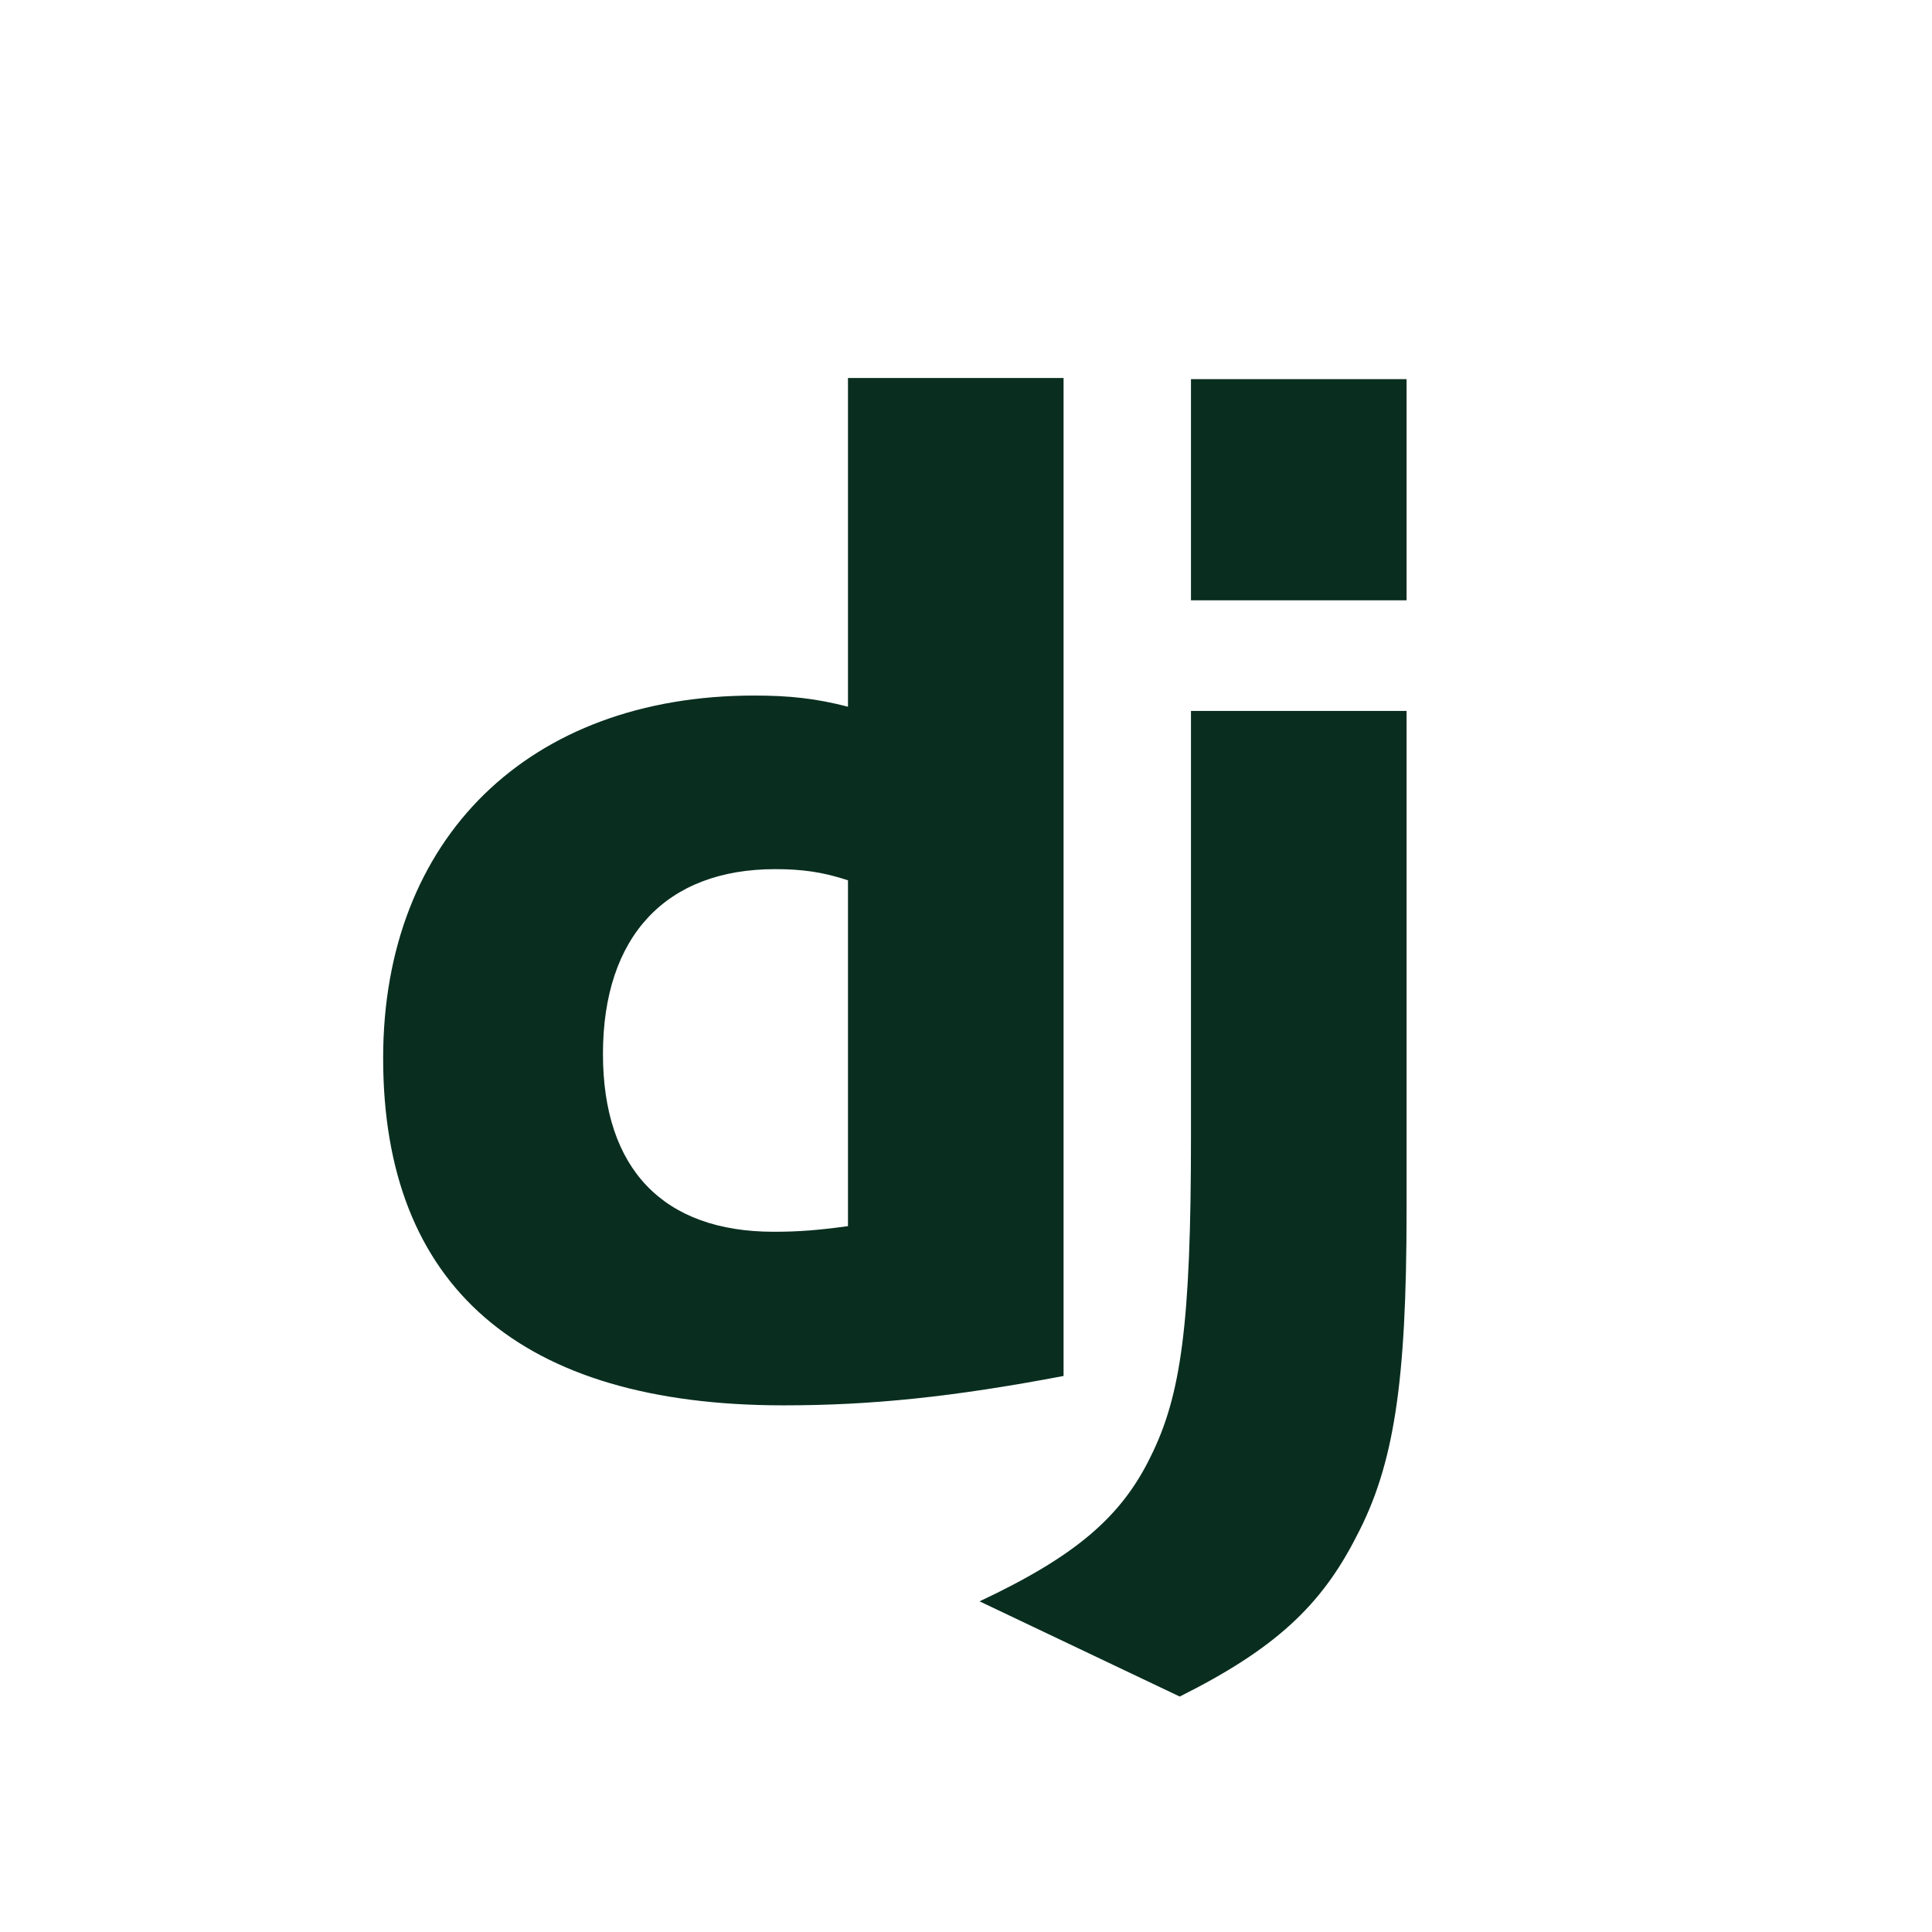 <?xml version="1.0" encoding="UTF-8"?>
<svg xmlns="http://www.w3.org/2000/svg" width="54" height="54" viewBox="0 0 54 54" fill="none">
  <path d="M39.314 19.871V33.84C39.314 38.654 38.962 40.962 37.905 42.958C36.927 44.876 35.635 46.089 32.974 47.419L27.379 44.758C30.04 43.506 31.331 42.411 32.153 40.728C33.014 39.006 33.288 37.01 33.288 31.767V19.871H39.314ZM29.727 10.565V38.459C26.636 39.045 24.366 39.28 21.901 39.28C14.544 39.28 10.709 35.954 10.709 29.576C10.709 23.432 14.779 19.441 21.079 19.441C22.057 19.441 22.8 19.519 23.701 19.753V10.565H29.727ZM21.666 24.293C18.614 24.293 16.853 26.171 16.853 29.458C16.853 32.667 18.535 34.428 21.627 34.428C22.292 34.428 22.84 34.389 23.701 34.271V24.605C22.996 24.371 22.41 24.293 21.666 24.293ZM39.314 10.597V16.779H33.288V10.597H39.314Z" fill="#092E20"></path>
</svg>
